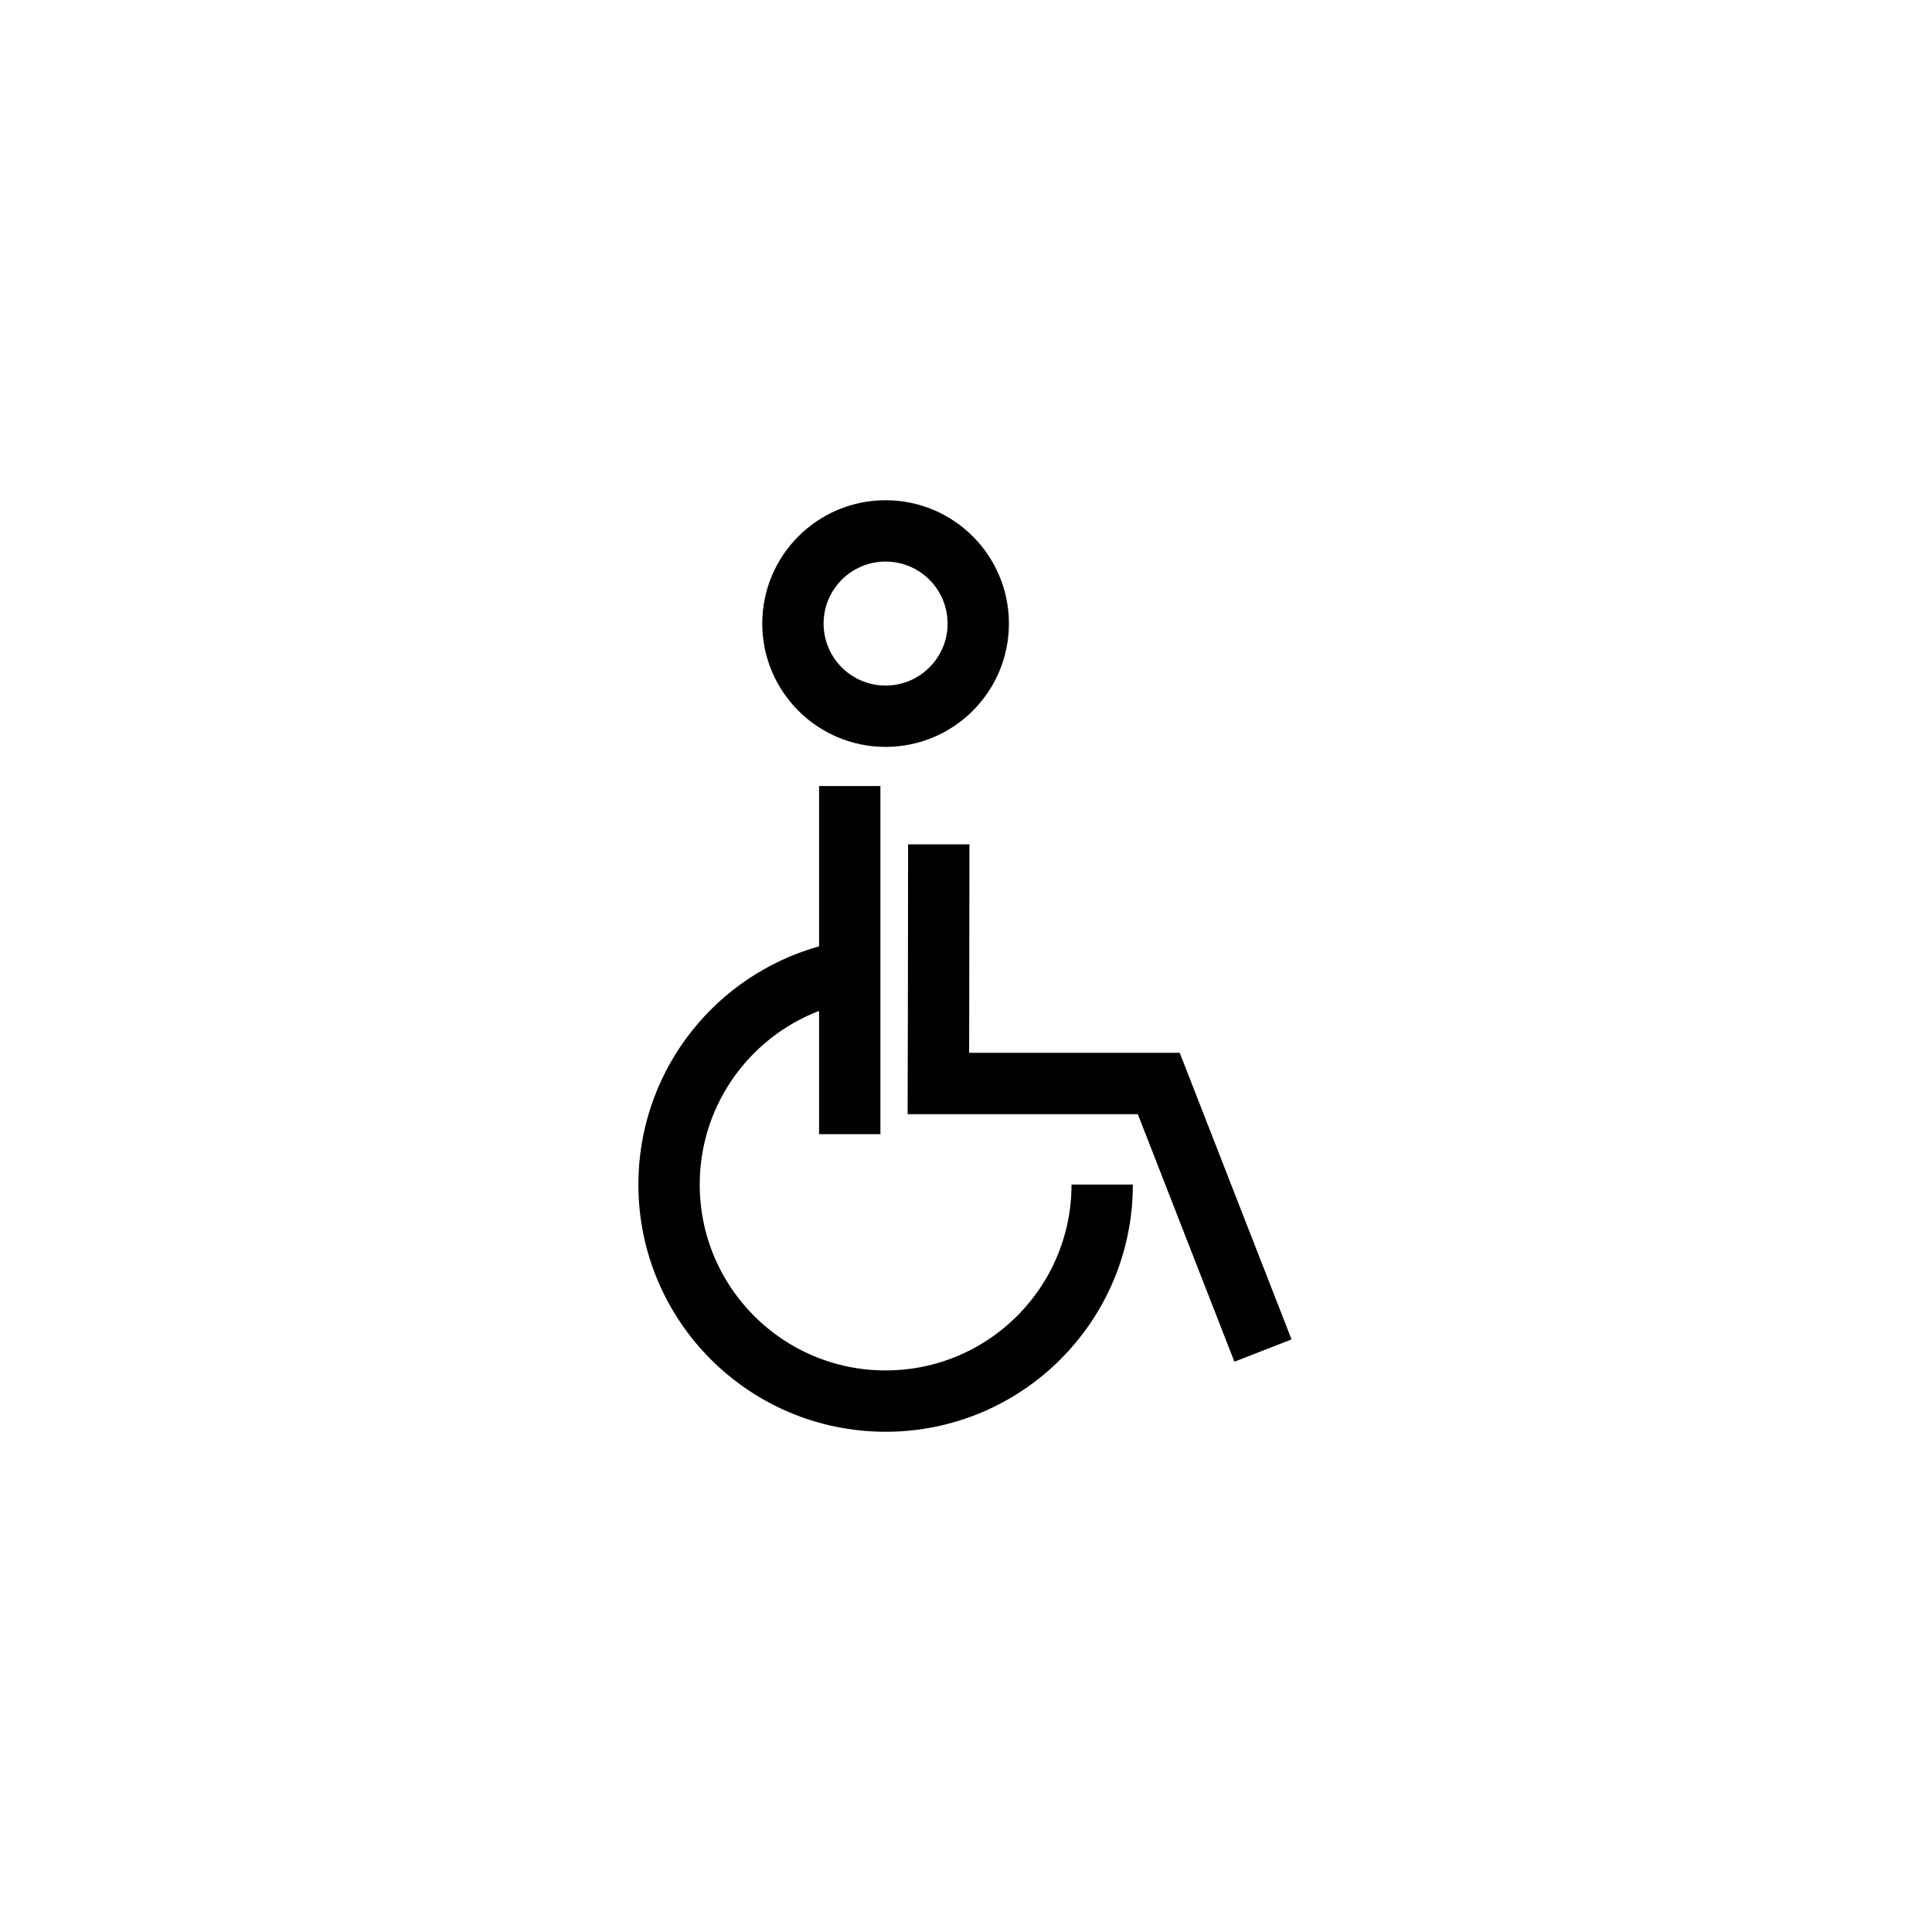 <?xml version="1.0" encoding="UTF-8"?>
<svg id="Calque_1" xmlns="http://www.w3.org/2000/svg" viewBox="0 0 566.93 566.93">
  <defs>
    <style>
      .cls-1 {
        fill: none;
        stroke: #000;
        stroke-miterlimit: 10;
        stroke-width: 18px;
      }
    </style>
  </defs>
  <circle class="cls-1" cx="259.87" cy="182.98" r="27.19"/>
  <path class="cls-1" d="M275.47,247.77c0,28.95-.11,70.17-.11,70.17h64.67l30.58,78.37"/>
  <line class="cls-1" x1="249.35" y1="230.66" x2="249.35" y2="332.81"/>
  <path class="cls-1" d="M323.43,347.59c0,35.1-28.45,63.55-63.55,63.55s-63.55-28.45-63.55-63.55c0-28.11,18.26-51.97,43.56-60.34,2.07-.69,4.2-1.27,6.36-1.74"/>
</svg>